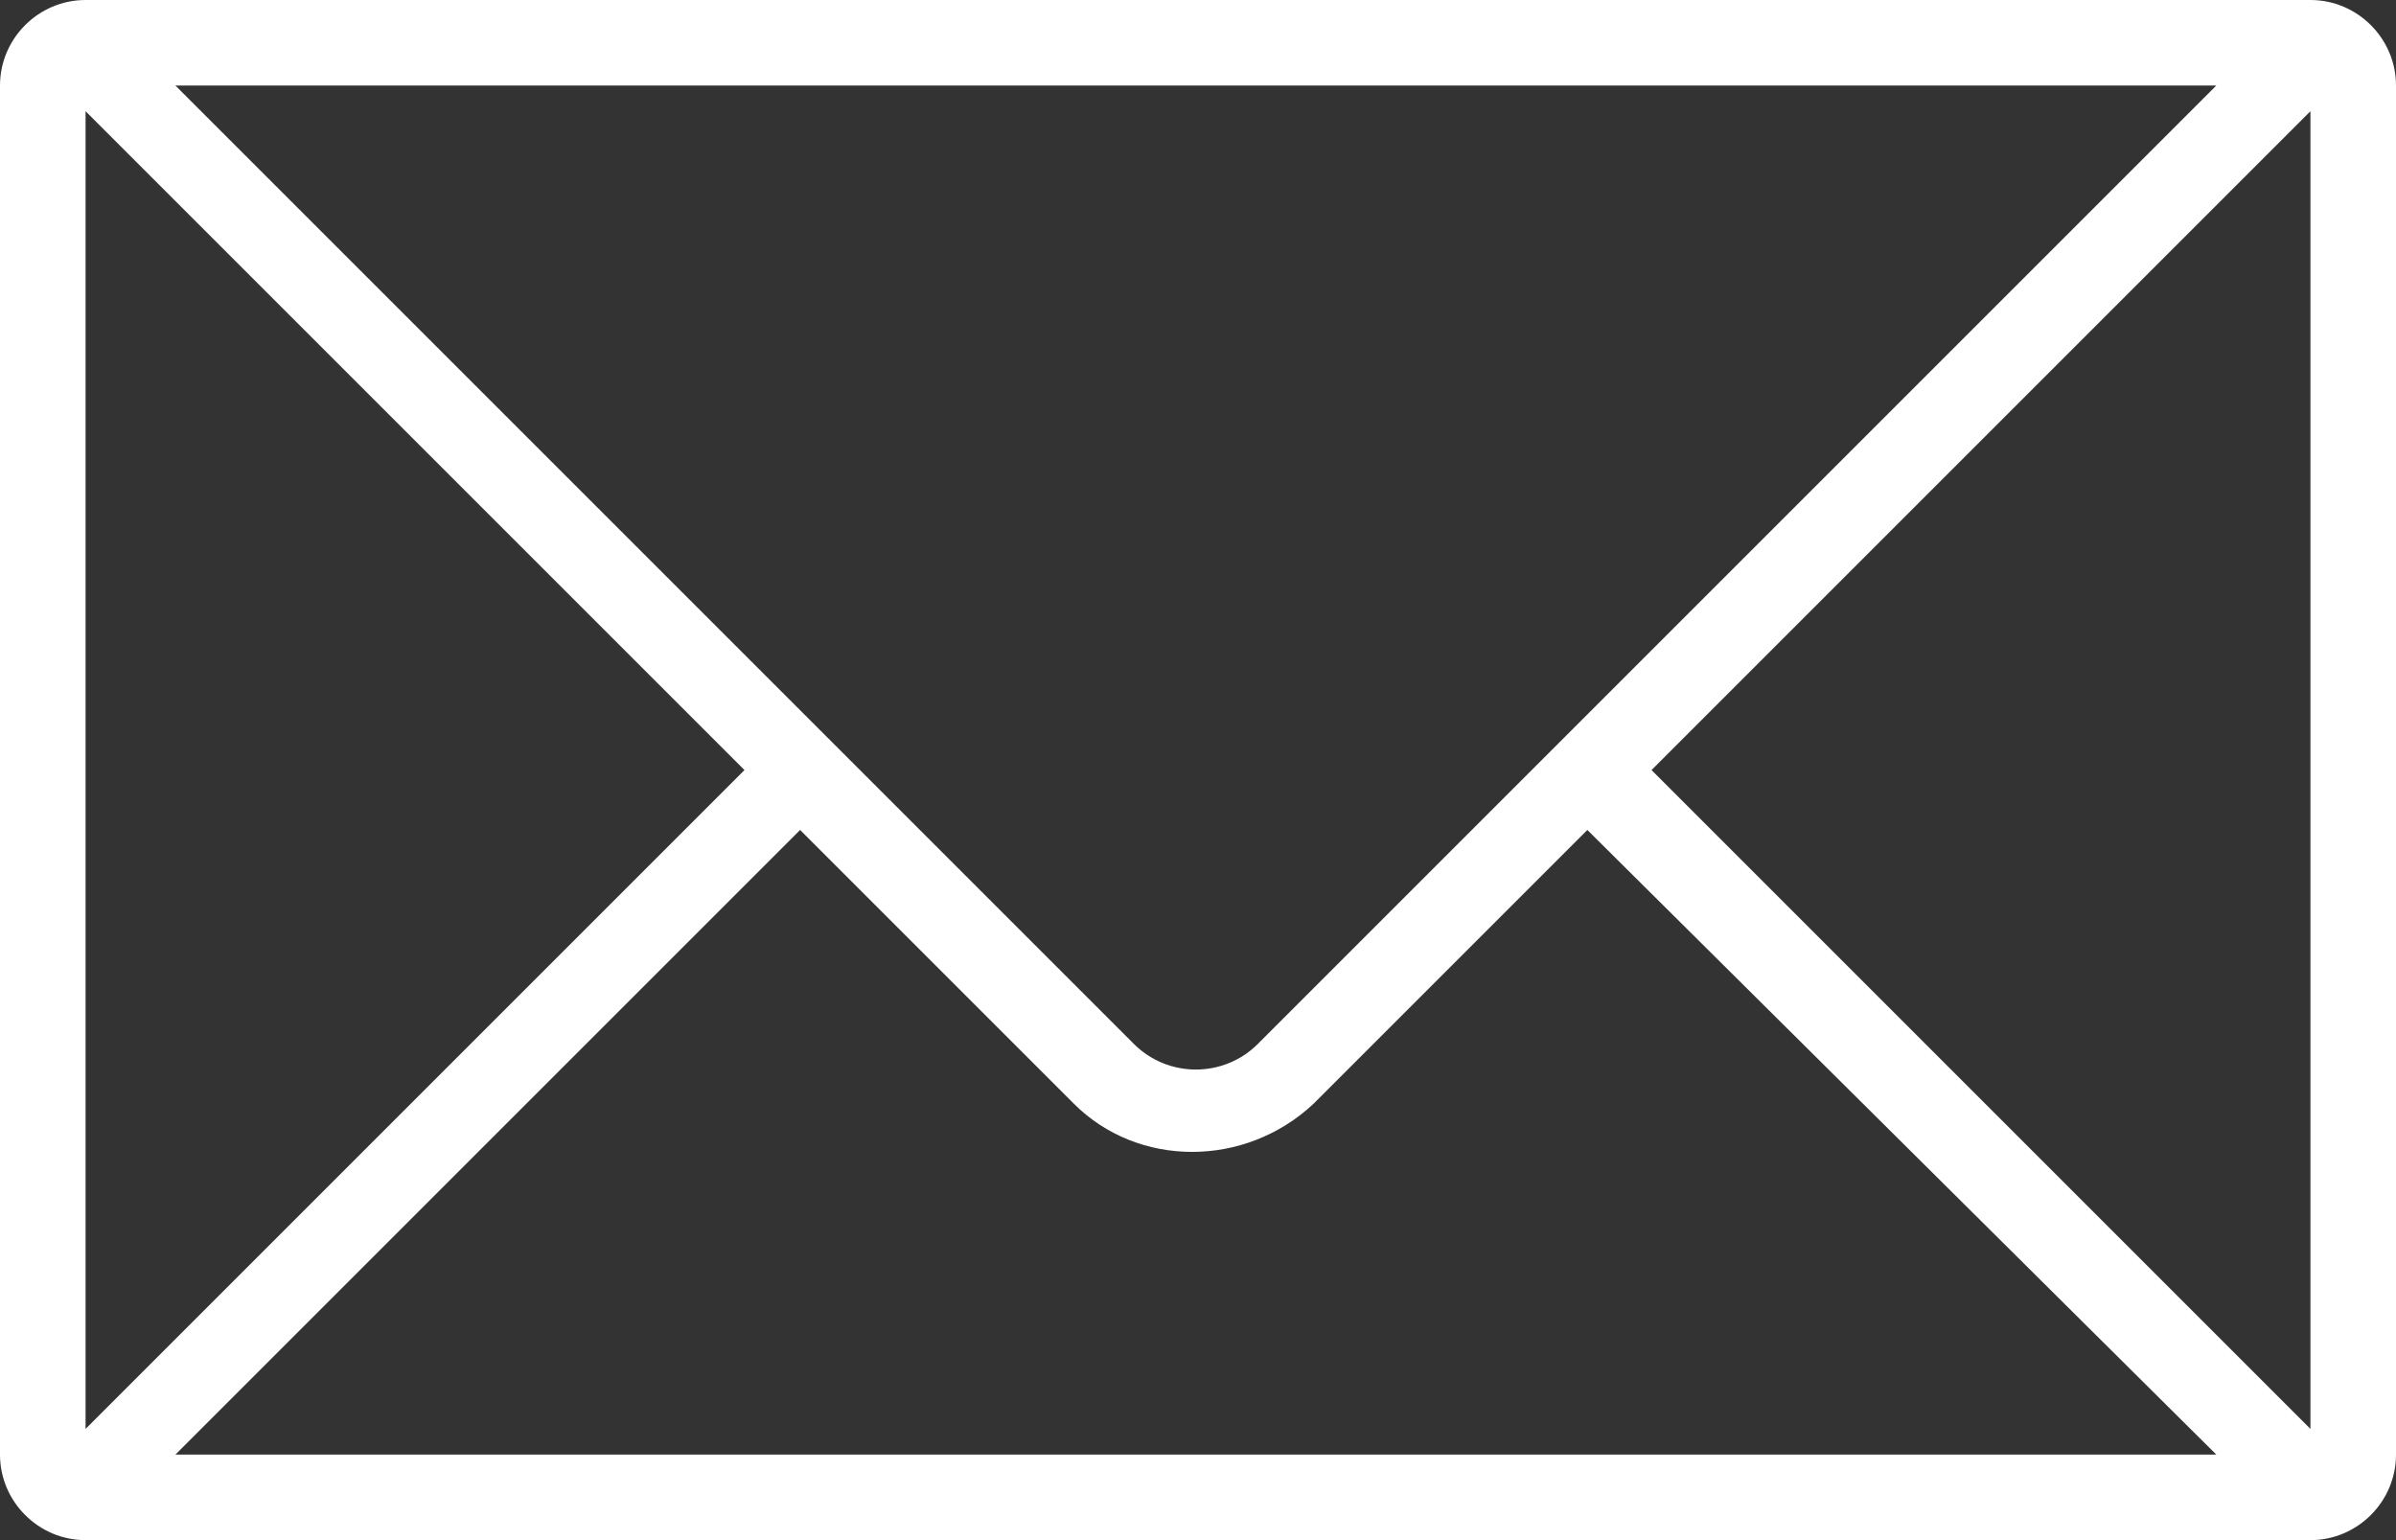 <?xml version="1.0" encoding="utf-8"?>
<!-- Generator: Adobe Illustrator 18.1.1, SVG Export Plug-In . SVG Version: 6.00 Build 0)  -->
<svg version="1.1" id="Layer_1" xmlns="http://www.w3.org/2000/svg" xmlns:xlink="http://www.w3.org/1999/xlink" x="0px" y="0px"
	 viewBox="0 0 56 36" enable-background="new 0 0 56 36" xml:space="preserve">
<rect x="0" y="0" width="56" height="36" fill="#333333" stroke="none"/>
<g id="_x37_30-envelope_x40_2x.png">
	<g>
		<path fill="#FFFFFF" d="M54,0H2C0.9,0,0,0.9,0,2v32c0,1.1,0.9,2,2,2h52c1.1,0,2-0.9,2-2V2C56,0.9,55.1,0,54,0z M51.8,2L29.4,24.4
			c-0.8,0.8-2.1,0.8-2.9,0L4.1,2H51.8z M2,2.6L17.4,18L2,33.4V2.6z M4.1,34l14.6-14.6l6.4,6.4c1.5,1.5,4,1.5,5.6,0l6.4-6.4L51.8,34
			H4.1z M54,33.4L38.6,18L54,2.6V33.4z"/>
	</g>
</g>
</svg>
